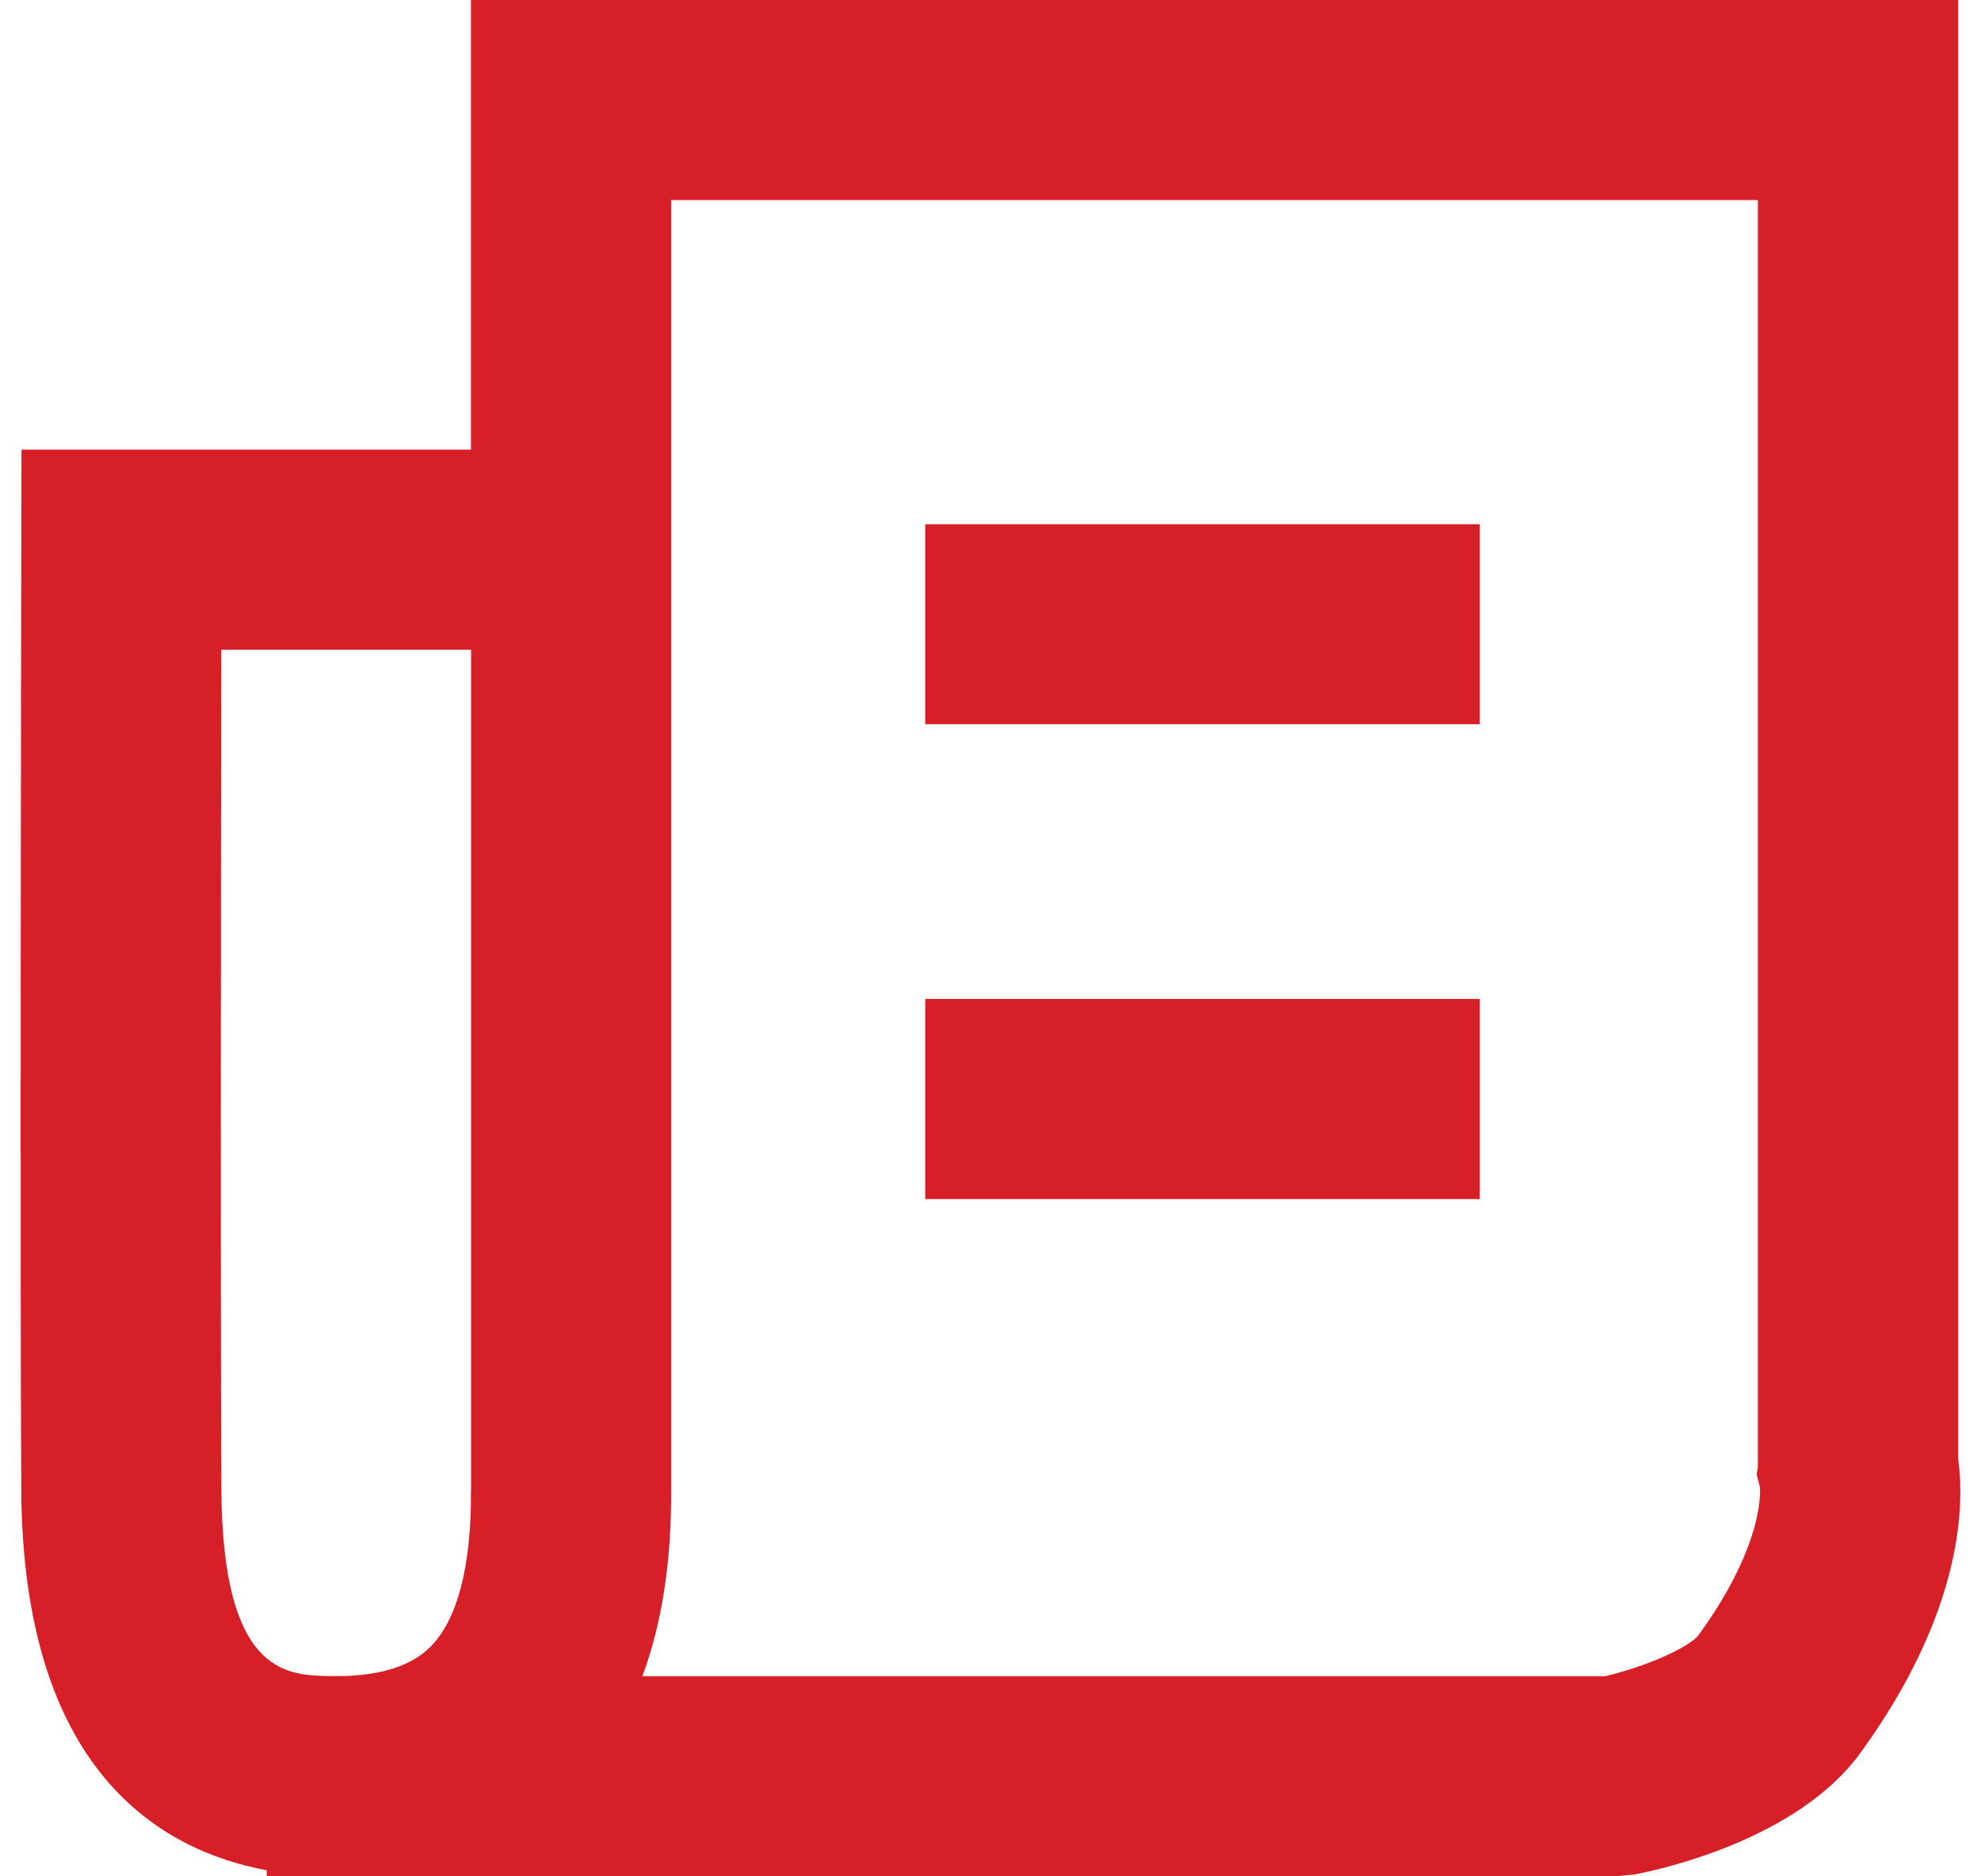 <svg class="tcom-icon tcom-icon-news" xmlns="http://www.w3.org/2000/svg" width="19" height="18" viewBox="-0.198 0 19 18"><g fill="#D61F26"><path d="M18.583 13.994V0H4.319v4.313H.008l-.002.958s-.013 6.888 0 9.027c.017 2.664 1.306 3.448 2.354 3.644V18h.656l.1-.001h12.183l.181-.017c.256-.049 1.562-.336 2.164-1.164 1.002-1.379.997-2.411.939-2.824zm-14.264.305c.005.729-.131 1.248-.396 1.506-.174.172-.453.264-.83.274h-.155c-.404-.011-1.002-.043-1.013-1.792-.009-1.641-.004-6.087-.001-8.054H4.32v8.066zm11.772 1.389c-.095.121-.521.306-.894.392H5.963c.188-.505.28-1.103.276-1.786V1.919h10.423v12.157l-.012.068.031.119c.001.008.061.531-.59 1.425z"/><path d="M8.676 5.029h5.319v1.919H8.676zM8.676 9.583h5.319v1.92H8.676z"/></g></svg>